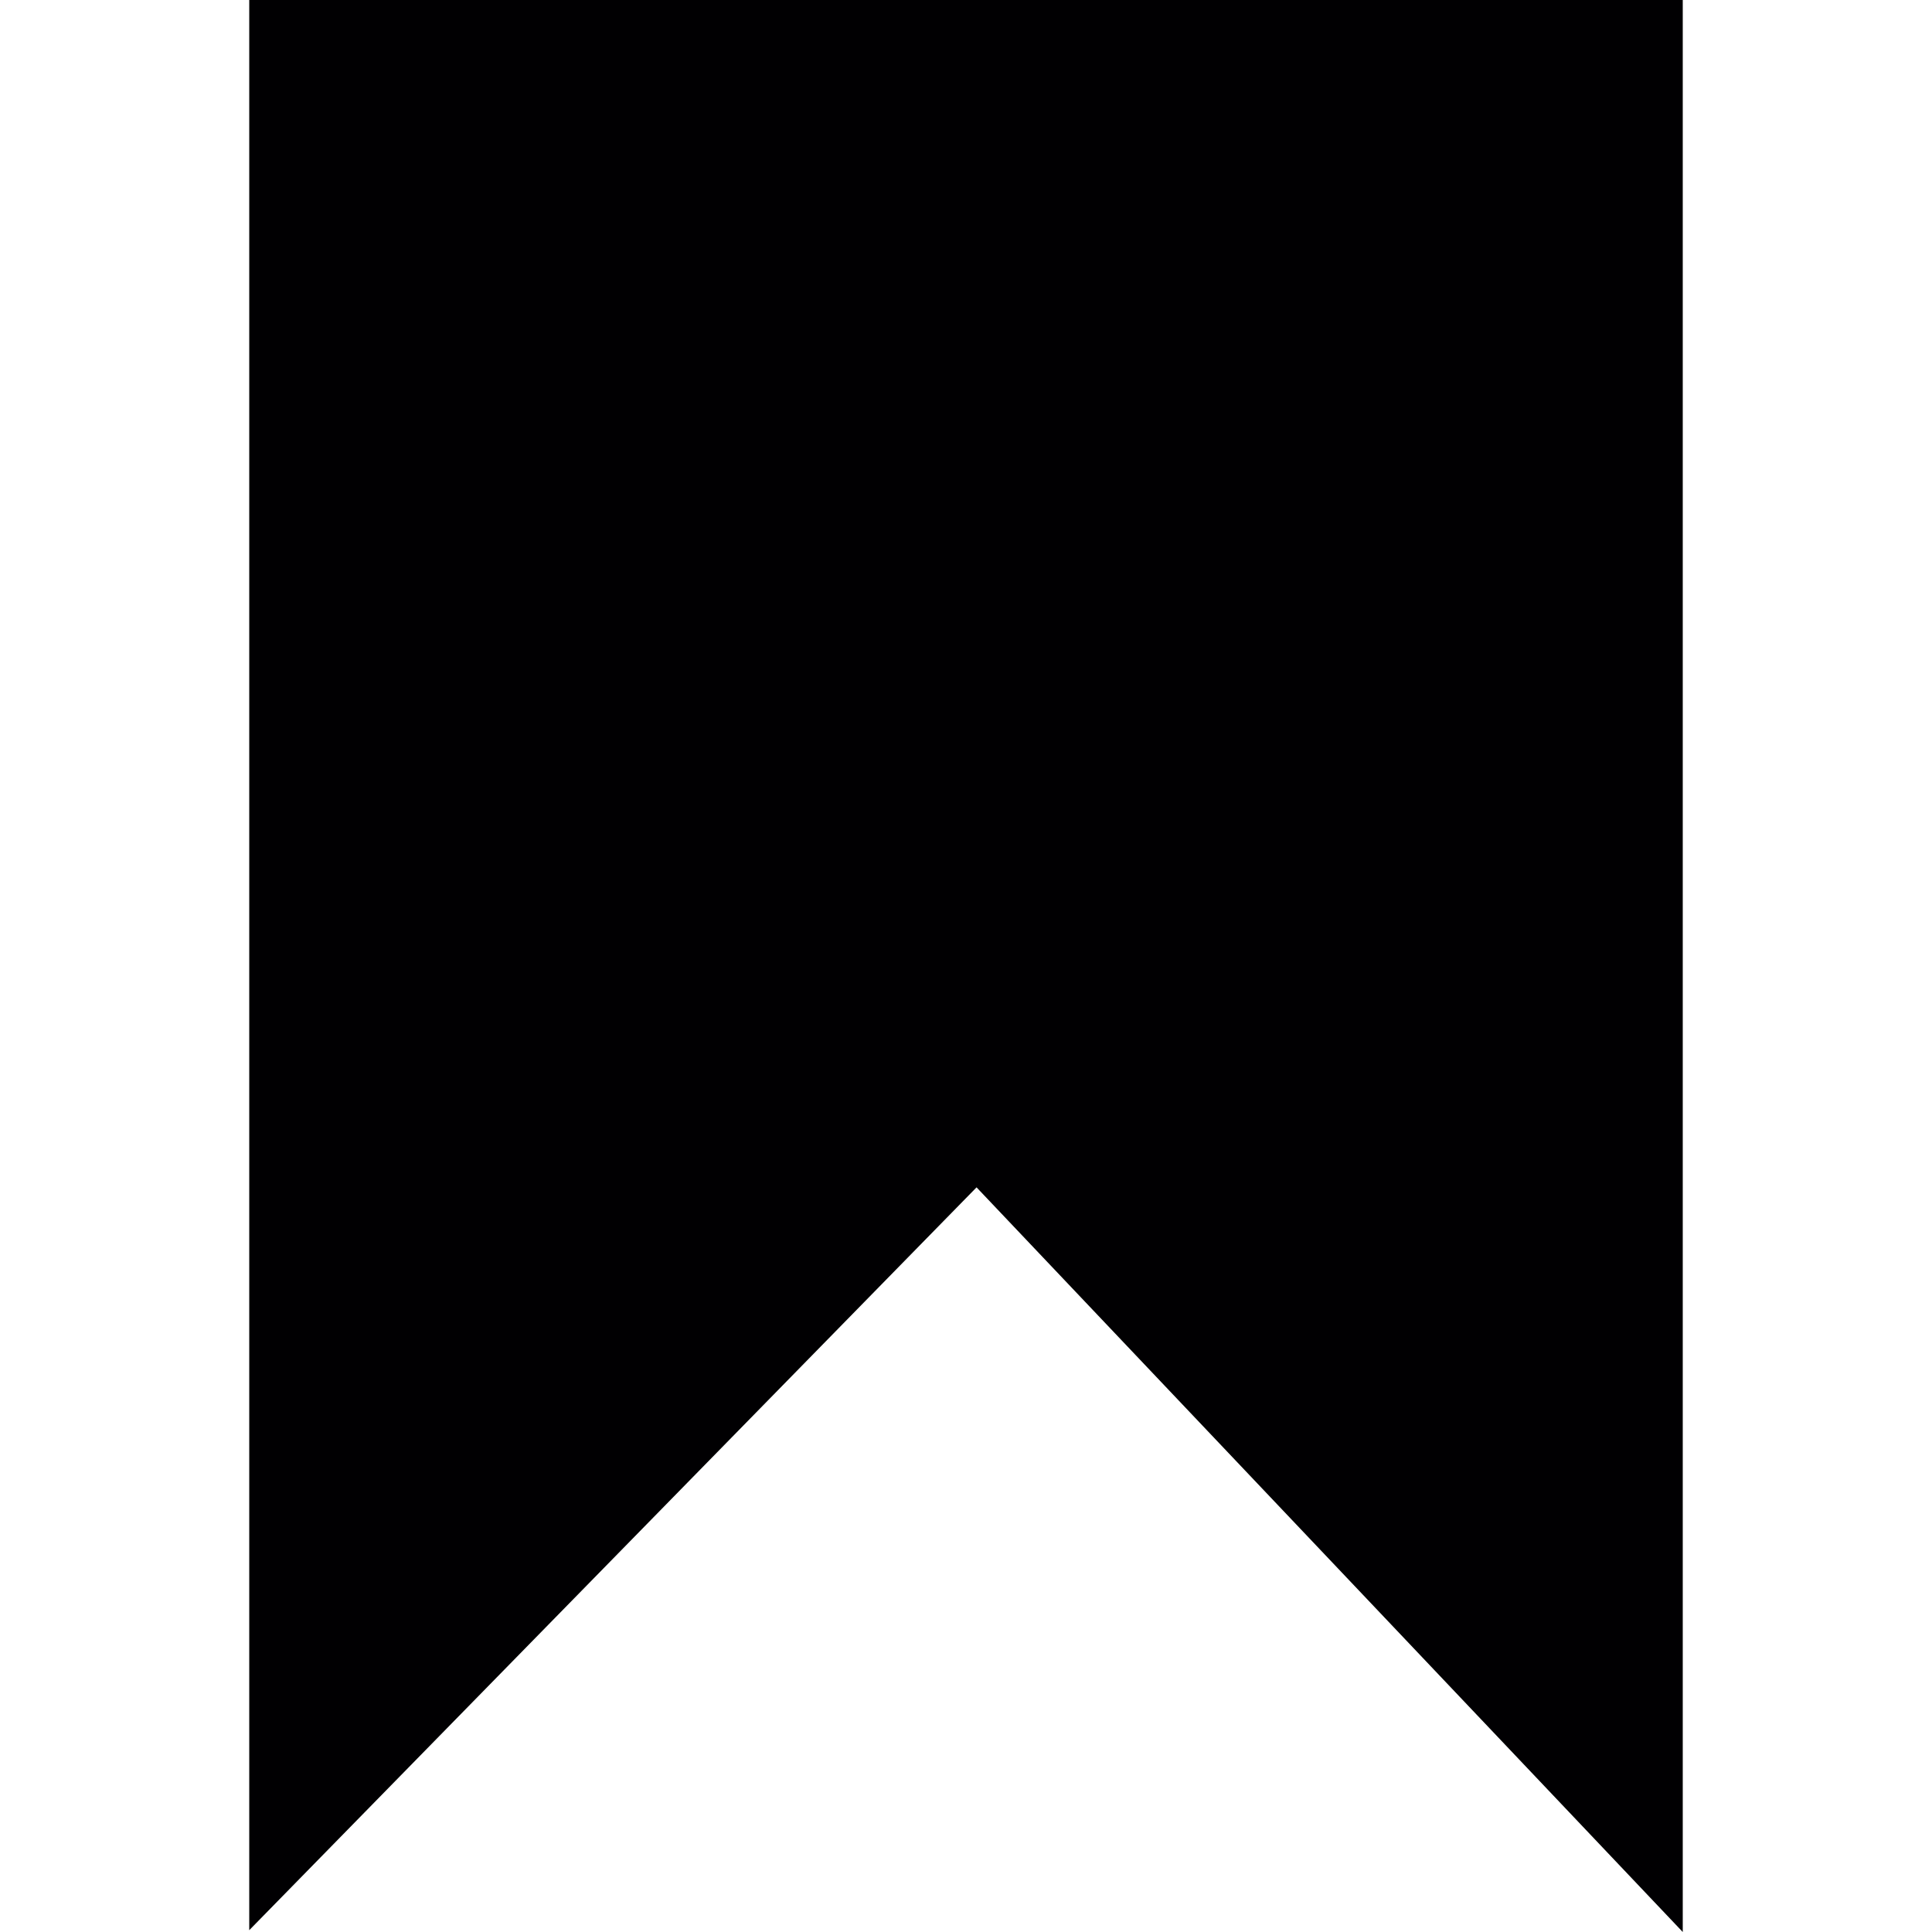 <?xml version="1.0" encoding="iso-8859-1"?>
<!-- Uploaded to: SVG Repo, www.svgrepo.com, Generator: SVG Repo Mixer Tools -->
<svg height="800px" width="800px" version="1.1" id="Capa_1" xmlns="http://www.w3.org/2000/svg" xmlns:xlink="http://www.w3.org/1999/xlink" 
	 viewBox="0 0 312.746 312.746" xml:space="preserve">
<g>
	<g>
		<path style="fill:#010002;" d="M40.347,0v312.452l117.734-120.247l114.318,120.541V0H40.347z"/>
	</g>
</g>
</svg>